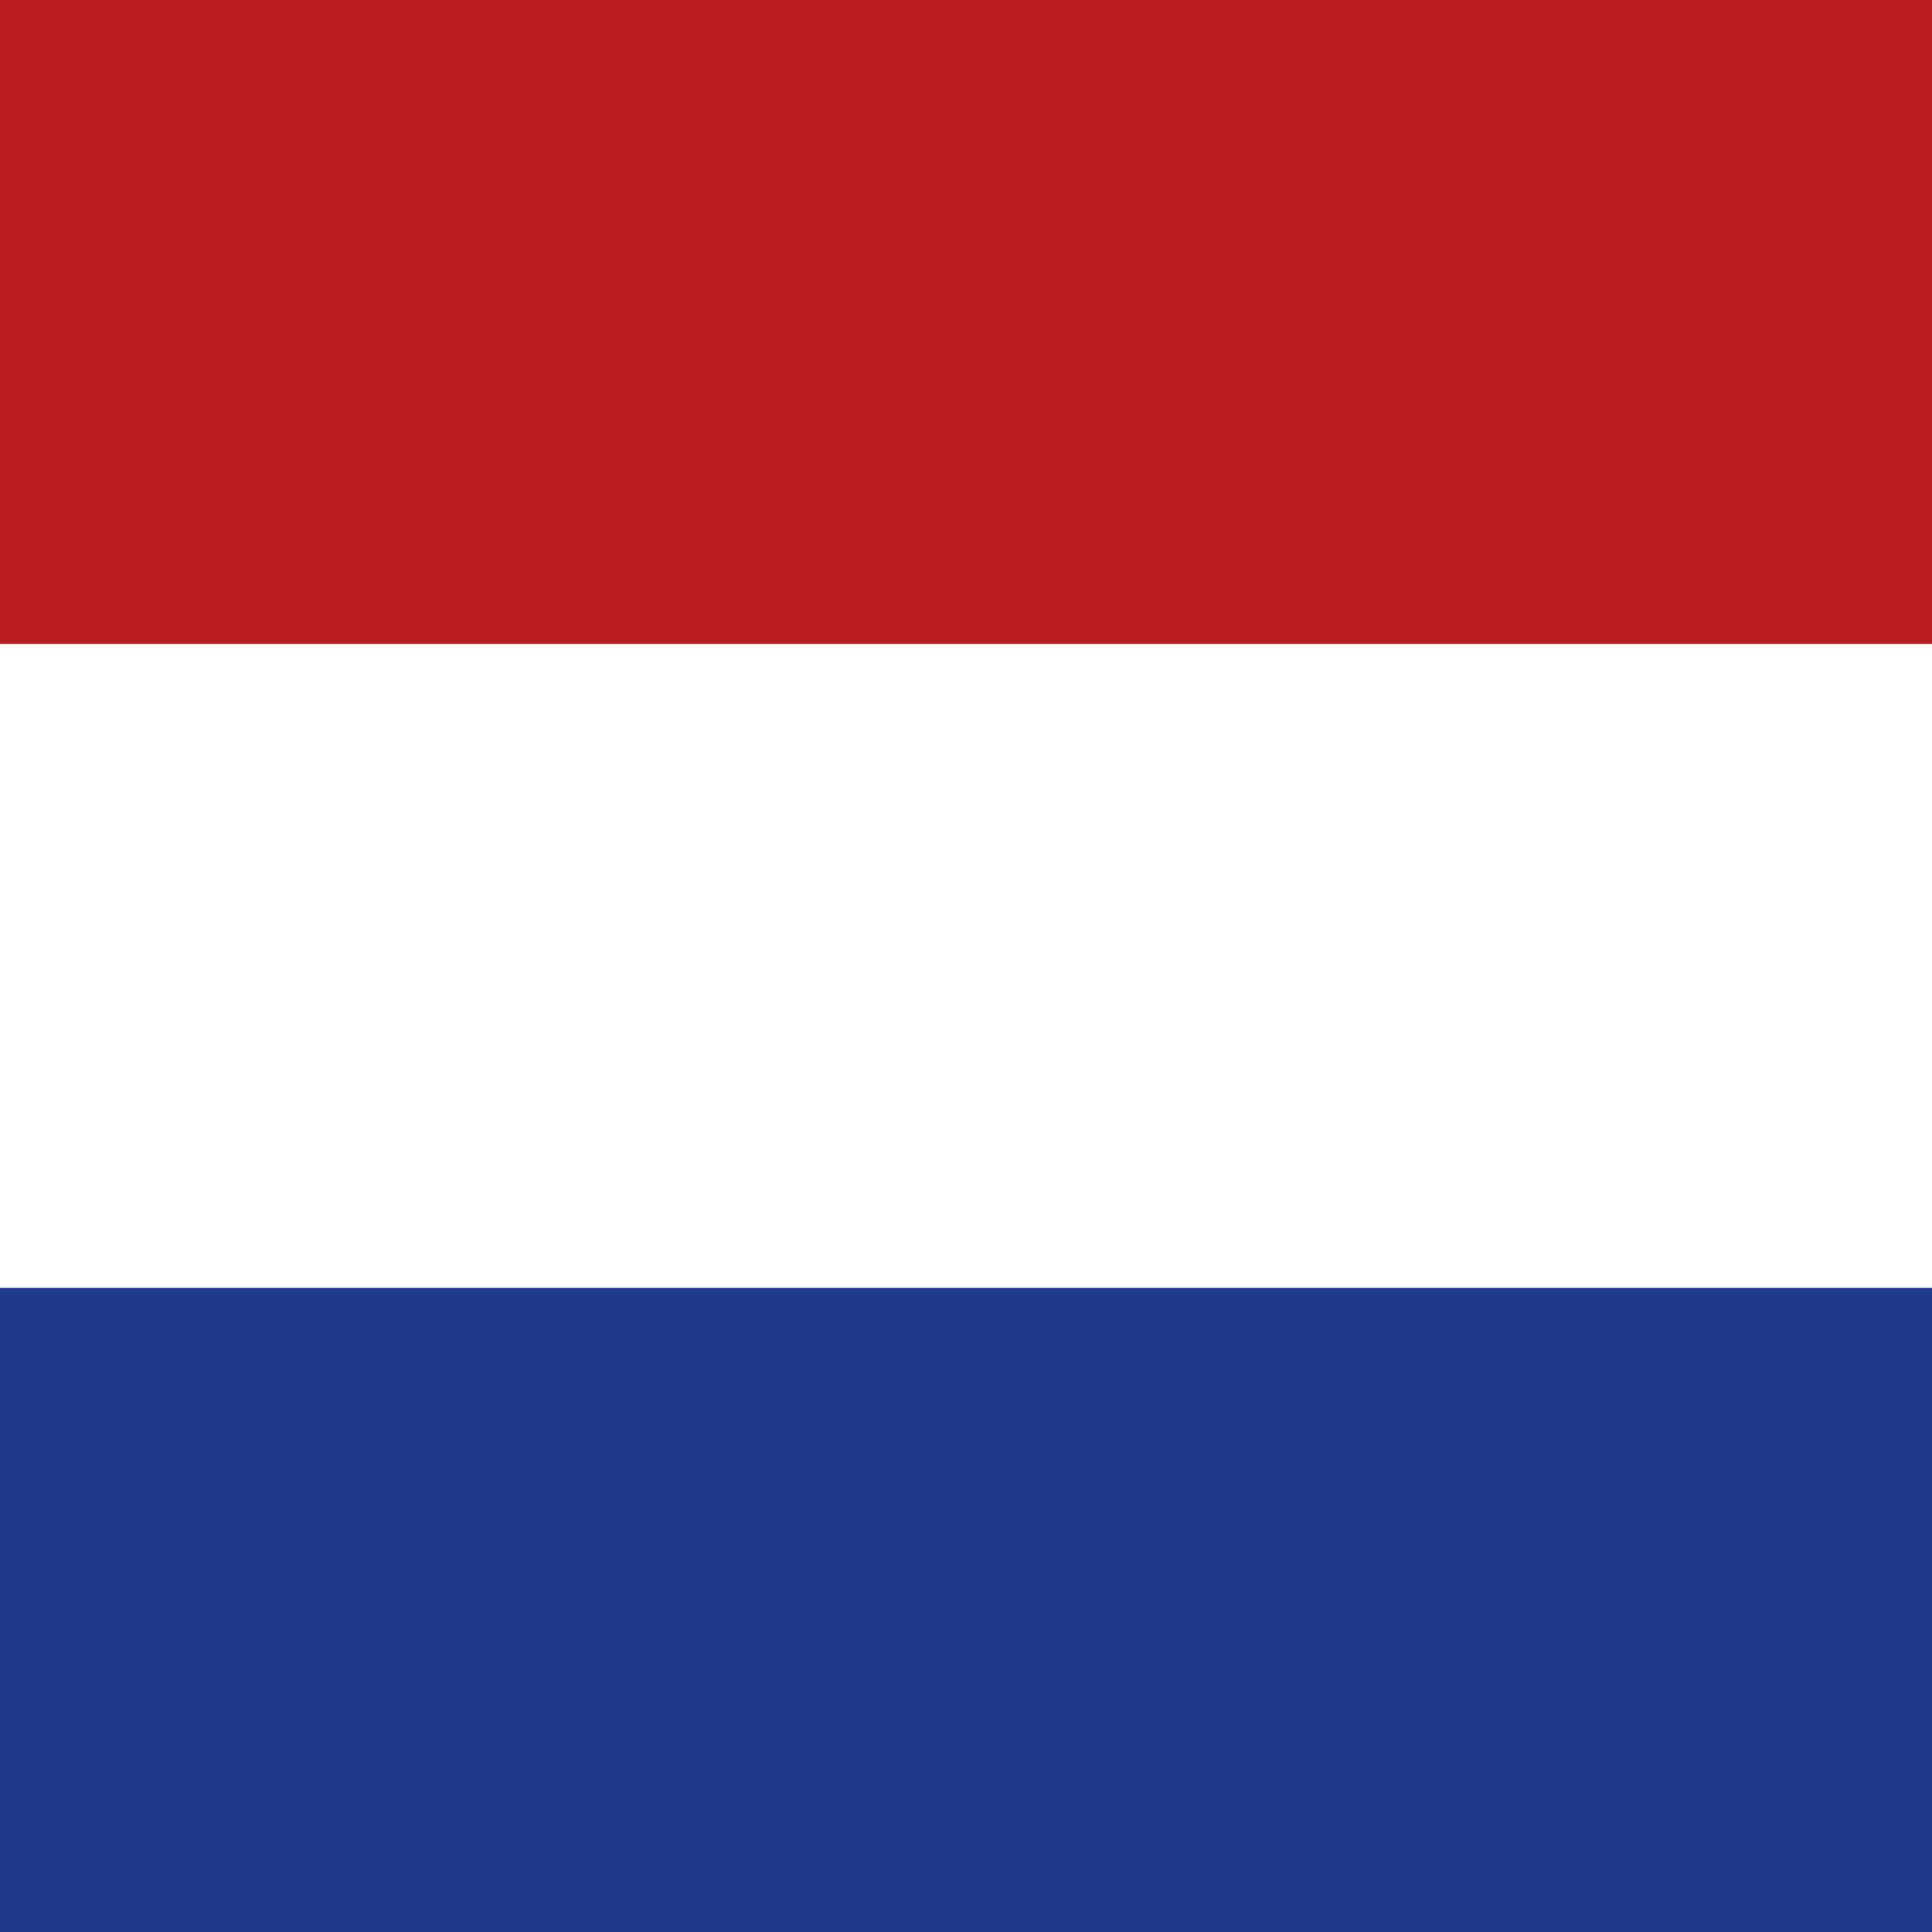 <svg xmlns='http://www.w3.org/2000/svg' width='24' height='24'><rect width="100%" height="100%" fill="#808080" stroke="none"/><rect width='24' height='8' y='0' fill='#b91c1c'/><rect width='24' height='8' y='8' fill='#ffffff'/><rect width='24' height='8' y='16' fill='#1e3a8a'/></svg>